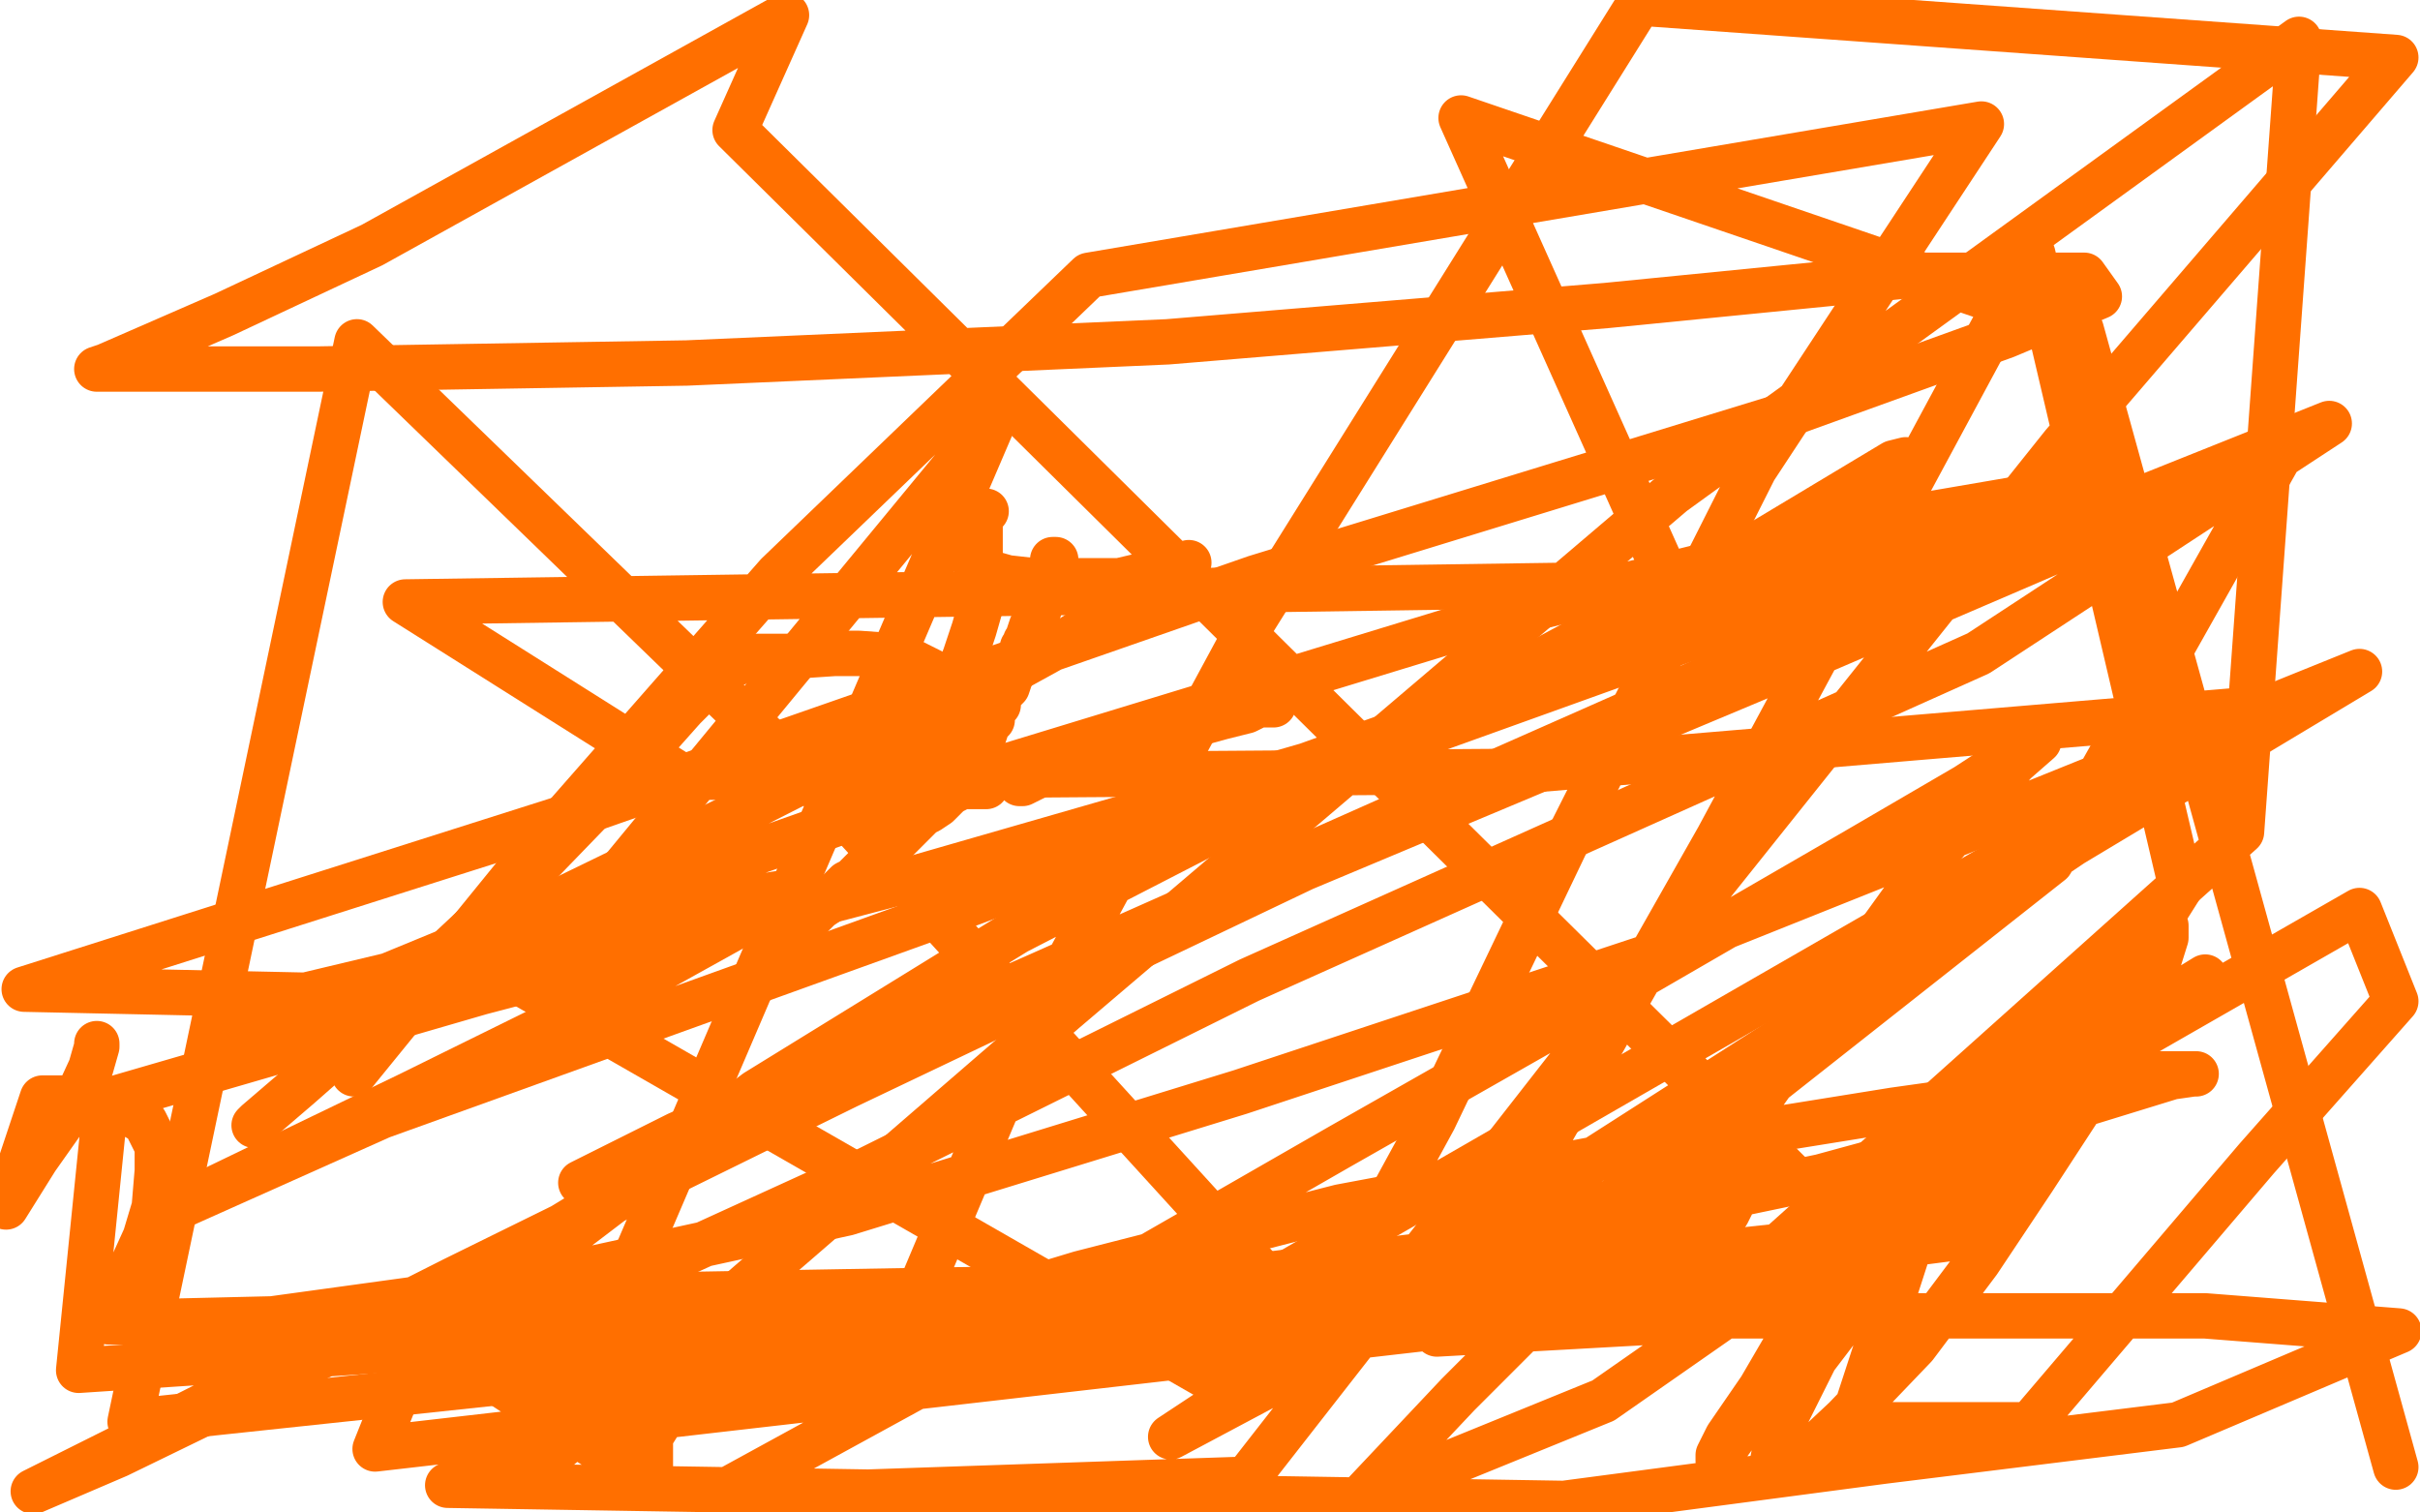 <?xml version="1.0" standalone="no"?>
<!DOCTYPE svg PUBLIC "-//W3C//DTD SVG 1.1//EN"
"http://www.w3.org/Graphics/SVG/1.1/DTD/svg11.dtd">

<svg width="800" height="500" version="1.1" xmlns="http://www.w3.org/2000/svg" xmlns:xlink="http://www.w3.org/1999/xlink" style="stroke-antialiasing: false"><desc>This SVG has been created on https://colorillo.com/</desc><rect x='0' y='0' width='800' height='500' style='fill: rgb(255,255,255); stroke-width:0' /><polyline points="320,251 322,250 322,250 322,249 322,249 324,247 325,244 326,241 326,239 328,238 328,235 330,233 330,230 332,228 333,227 334,224 335,222 335,221 336,219 337,218 338,217 338,214 339,213 339,212 340,211 340,210 341,207 342,207 342,205 343,203 344,200 344,198 345,195 345,194 346,193 346,192 347,190 347,189 348,188 348,187 348,185 349,185" style="fill: none; stroke: #ff6f00; stroke-width: 15; stroke-linejoin: round; stroke-linecap: round; stroke-antialiasing: false; stroke-antialias: 0; opacity: 1.0"/>
<polyline points="337,259 338,259 338,259 348,254 348,254 361,249 361,249 378,243 378,243 393,240 393,240 404,237 404,237 412,235 412,235 416,233 418,233 420,233 421,233" style="fill: none; stroke: #ff6f00; stroke-width: 15; stroke-linejoin: round; stroke-linecap: round; stroke-antialiasing: false; stroke-antialias: 0; opacity: 1.0"/>
<polyline points="326,260 323,260 323,260 321,260 321,260 319,260 319,260 318,260 318,260 317,260 316,261 314,262 312,264 310,266 307,268 305,269 302,272 299,275 296,278 294,281 292,283 290,284 288,285 286,287 284,289 282,291 280,292 278,294 277,295 274,298 271,300 266,305 264,308 262,309 260,311 259,313 258,313 258,314 258,315 258,316 257,317 256,318 255,318 254,318 253,319 252,319" style="fill: none; stroke: #ff6f00; stroke-width: 15; stroke-linejoin: round; stroke-linecap: round; stroke-antialiasing: false; stroke-antialias: 0; opacity: 1.0"/>
<polyline points="304,245 305,245 305,245 306,243 306,243 306,242 306,242 306,240 306,240 306,237 306,235 307,235 308,233 310,233 312,231 313,229 315,225 317,222 319,217 322,208 324,201 324,193 324,188 324,182 324,177 324,174 324,171 324,170 324,169 325,169 326,169 322,171 321,173 318,175 317,176 317,177 317,178 319,182 323,186 326,189 333,191 342,192 356,192 370,192 387,188 392,187 393,186 392,187 382,193 354,211 305,238 240,271 166,307 81,342 136,322 314,259 491,205 620,173 690,161 694,160 678,166 603,195 475,241 312,302 126,369 50,403 135,362 206,327 242,307 262,297 264,295 260,295 210,303 101,329 8,327 197,267 415,191 591,137 663,111 694,98 689,91 632,91 531,101 386,113 227,120 105,122 57,122 36,122 32,122 35,121 74,104 123,81 260,5 243,43 625,421 167,429" style="fill: none; stroke: #ff6f00; stroke-width: 15; stroke-linejoin: round; stroke-linecap: round; stroke-antialiasing: false; stroke-antialias: 0; opacity: 1.0"/>
<polyline points="117,355 178,280 178,280 257,190 257,190 360,91 360,91 655,41 580,155 519,276 474,370 450,414 444,426 440,429 399,455 174,326 329,138 182,481 352,334 553,163 760,13 741,275 588,412 43,470 118,113 276,266 420,424 750,234 501,255 226,257 134,199 552,193 483,39 688,109 792,485" style="fill: none; stroke: #ff6f00; stroke-width: 15; stroke-linejoin: round; stroke-linecap: round; stroke-antialiasing: false; stroke-antialias: 0; opacity: 1.0"/>
<polyline points="729,323 716,331 716,331 700,342 700,342 681,355 681,355 666,364 666,364 652,371 652,371 648,372 648,372 648,373 647,373 647,376 646,379 646,387 650,389 657,389 662,389 663,389 664,389 665,389 667,389 668,389 668,390 668,391 666,391 664,391 661,391 659,391 652,392 647,396 633,409 616,428 600,449 588,473 586,483 585,487 586,487 594,484 610,469 633,445 654,417 672,390 687,367 700,345 711,326 716,310 716,306 714,306 713,306 703,312 681,337 654,372 623,409 596,443 568,482 568,483 568,481 571,475 582,459 596,435 612,411 627,392 642,377 642,378 638,391 628,422 612,471 671,471 746,383 792,331 780,301 705,344 616,403 530,463 449,496 482,461 516,427 548,405 570,387 584,375 584,374 584,375 580,383 571,401 547,437 475,441 568,277 672,84 721,293 648,409 292,455 338,346 412,209 542,1 792,19 682,147 551,311 412,489 236,495 342,437 443,379 538,325 614,281 650,260 670,247 674,245 666,252 641,281 592,349 533,432 124,479 132,459 140,439 141,437 142,437 144,439 160,454 198,479 215,490 215,475 220,467 240,455 285,446 338,440 414,436 508,435 584,435 729,435 793,440 720,471 623,483 517,497 148,491 180,479 224,463 281,444 357,421 443,399 539,381 626,367 690,358 713,355 726,355 725,355 718,356 679,368 602,389 487,413 340,431 177,443 26,453 35,364 159,328 300,291 432,253 535,216 600,184 624,163 630,153 630,152 626,153 581,180 503,222 404,273 336,308 250,361 183,412 151,441 143,451 147,451 194,429 286,387 413,324 654,216 770,140 615,202 468,267 342,323 224,375 192,391 200,391 217,387 236,377 252,365 253,363 252,363 250,363 242,368 216,387 170,415 113,445 39,481 11,493 51,473 150,423 280,359 431,287 598,217 754,150 678,285 541,393 387,475 490,407 590,343 685,279 780,222 676,264 546,316 410,361 280,401 170,425 90,436 48,437 36,437 38,429 43,420 48,409 51,399 52,387 52,379 48,371 41,367 33,364 25,363 14,363 2,399 12,383 24,366 30,353 32,346 32,345" style="fill: none; stroke: #ff6f00; stroke-width: 15; stroke-linejoin: round; stroke-linecap: round; stroke-antialiasing: false; stroke-antialias: 0; opacity: 1.0"/>
<polyline points="84,372 85,371 85,371 99,359 99,359 124,337 124,337 172,292 172,292 202,261 202,261 226,234 226,234 235,225 235,225 240,221 244,219 248,217 261,217 276,216 284,216 298,217" style="fill: none; stroke: #ff6f00; stroke-width: 15; stroke-linejoin: round; stroke-linecap: round; stroke-antialiasing: false; stroke-antialias: 0; opacity: 1.0"/>
<polyline points="298,217 308,222 314,227 316,231 316,235 316,238 315,241 312,243 307,247 296,251 280,253" style="fill: none; stroke: #ff6f00; stroke-width: 15; stroke-linejoin: round; stroke-linecap: round; stroke-antialiasing: false; stroke-antialias: 0; opacity: 1.0"/>
</svg>
